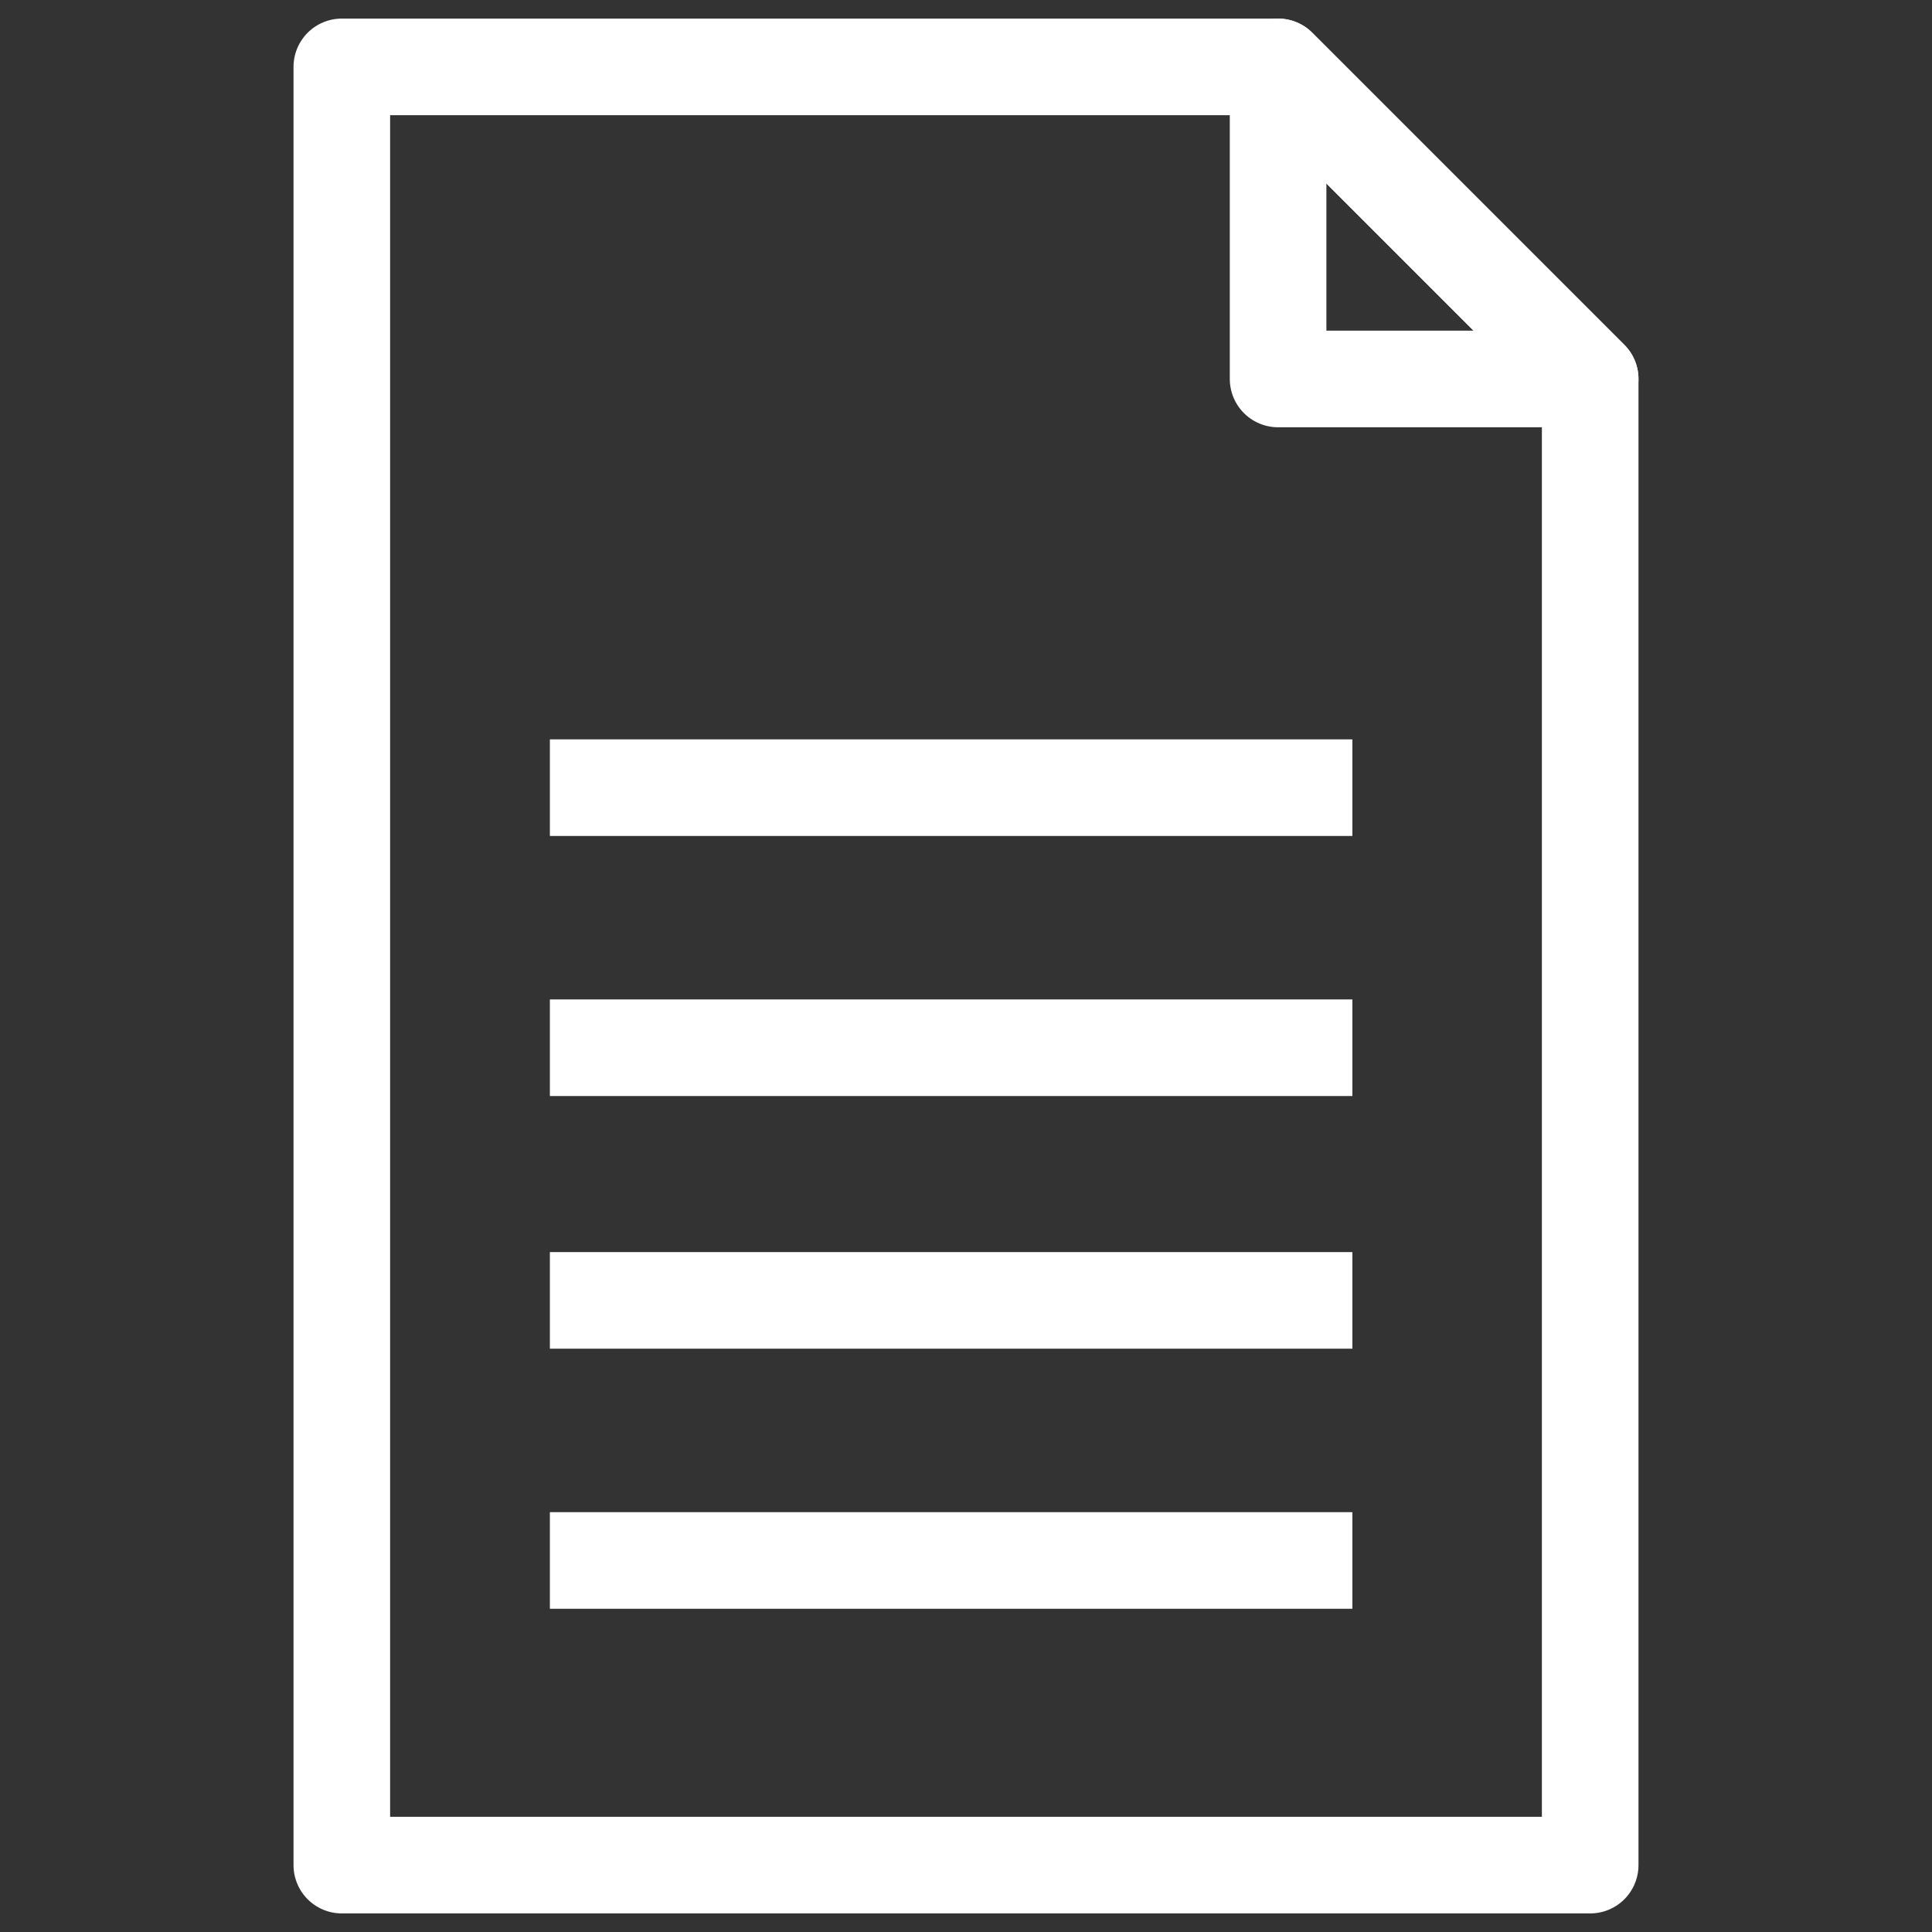 <?xml version="1.0" encoding="utf-8"?>
<!-- Generator: Adobe Illustrator 26.5.1, SVG Export Plug-In . SVG Version: 6.00 Build 0)  -->
<svg version="1.1" id="레이어_1" xmlns="http://www.w3.org/2000/svg" xmlns:xlink="http://www.w3.org/1999/xlink" x="0px"
	 y="0px" viewBox="0 0 26 26" style="enable-background:new 0 0 26 26;" xml:space="preserve">
<rect x="0" y="0" width="26" height="26" fill="#333333" stroke="none"/>
<style type="text/css">
	.st0{fill:none;stroke:#FFFFFF;stroke-width:1.3;stroke-linejoin:round;stroke-miterlimit:10;}
</style>
<g>
	<polygon class="st0" points="17.2,0.9 4.6,0.9 4.6,25.1 21.4,25.1 21.4,5.1 	"/>
	<polygon class="st0" points="17.2,5.1 21.4,5.1 17.2,0.9 	"/>
	<line class="st0" x1="7.4" y1="10.6" x2="18.2" y2="10.6"/>
	<line class="st0" x1="7.4" y1="14.1" x2="18.2" y2="14.1"/>
	<line class="st0" x1="7.4" y1="17.5" x2="18.2" y2="17.5"/>
	<line class="st0" x1="7.4" y1="21" x2="18.2" y2="21"/>
</g>
</svg>
